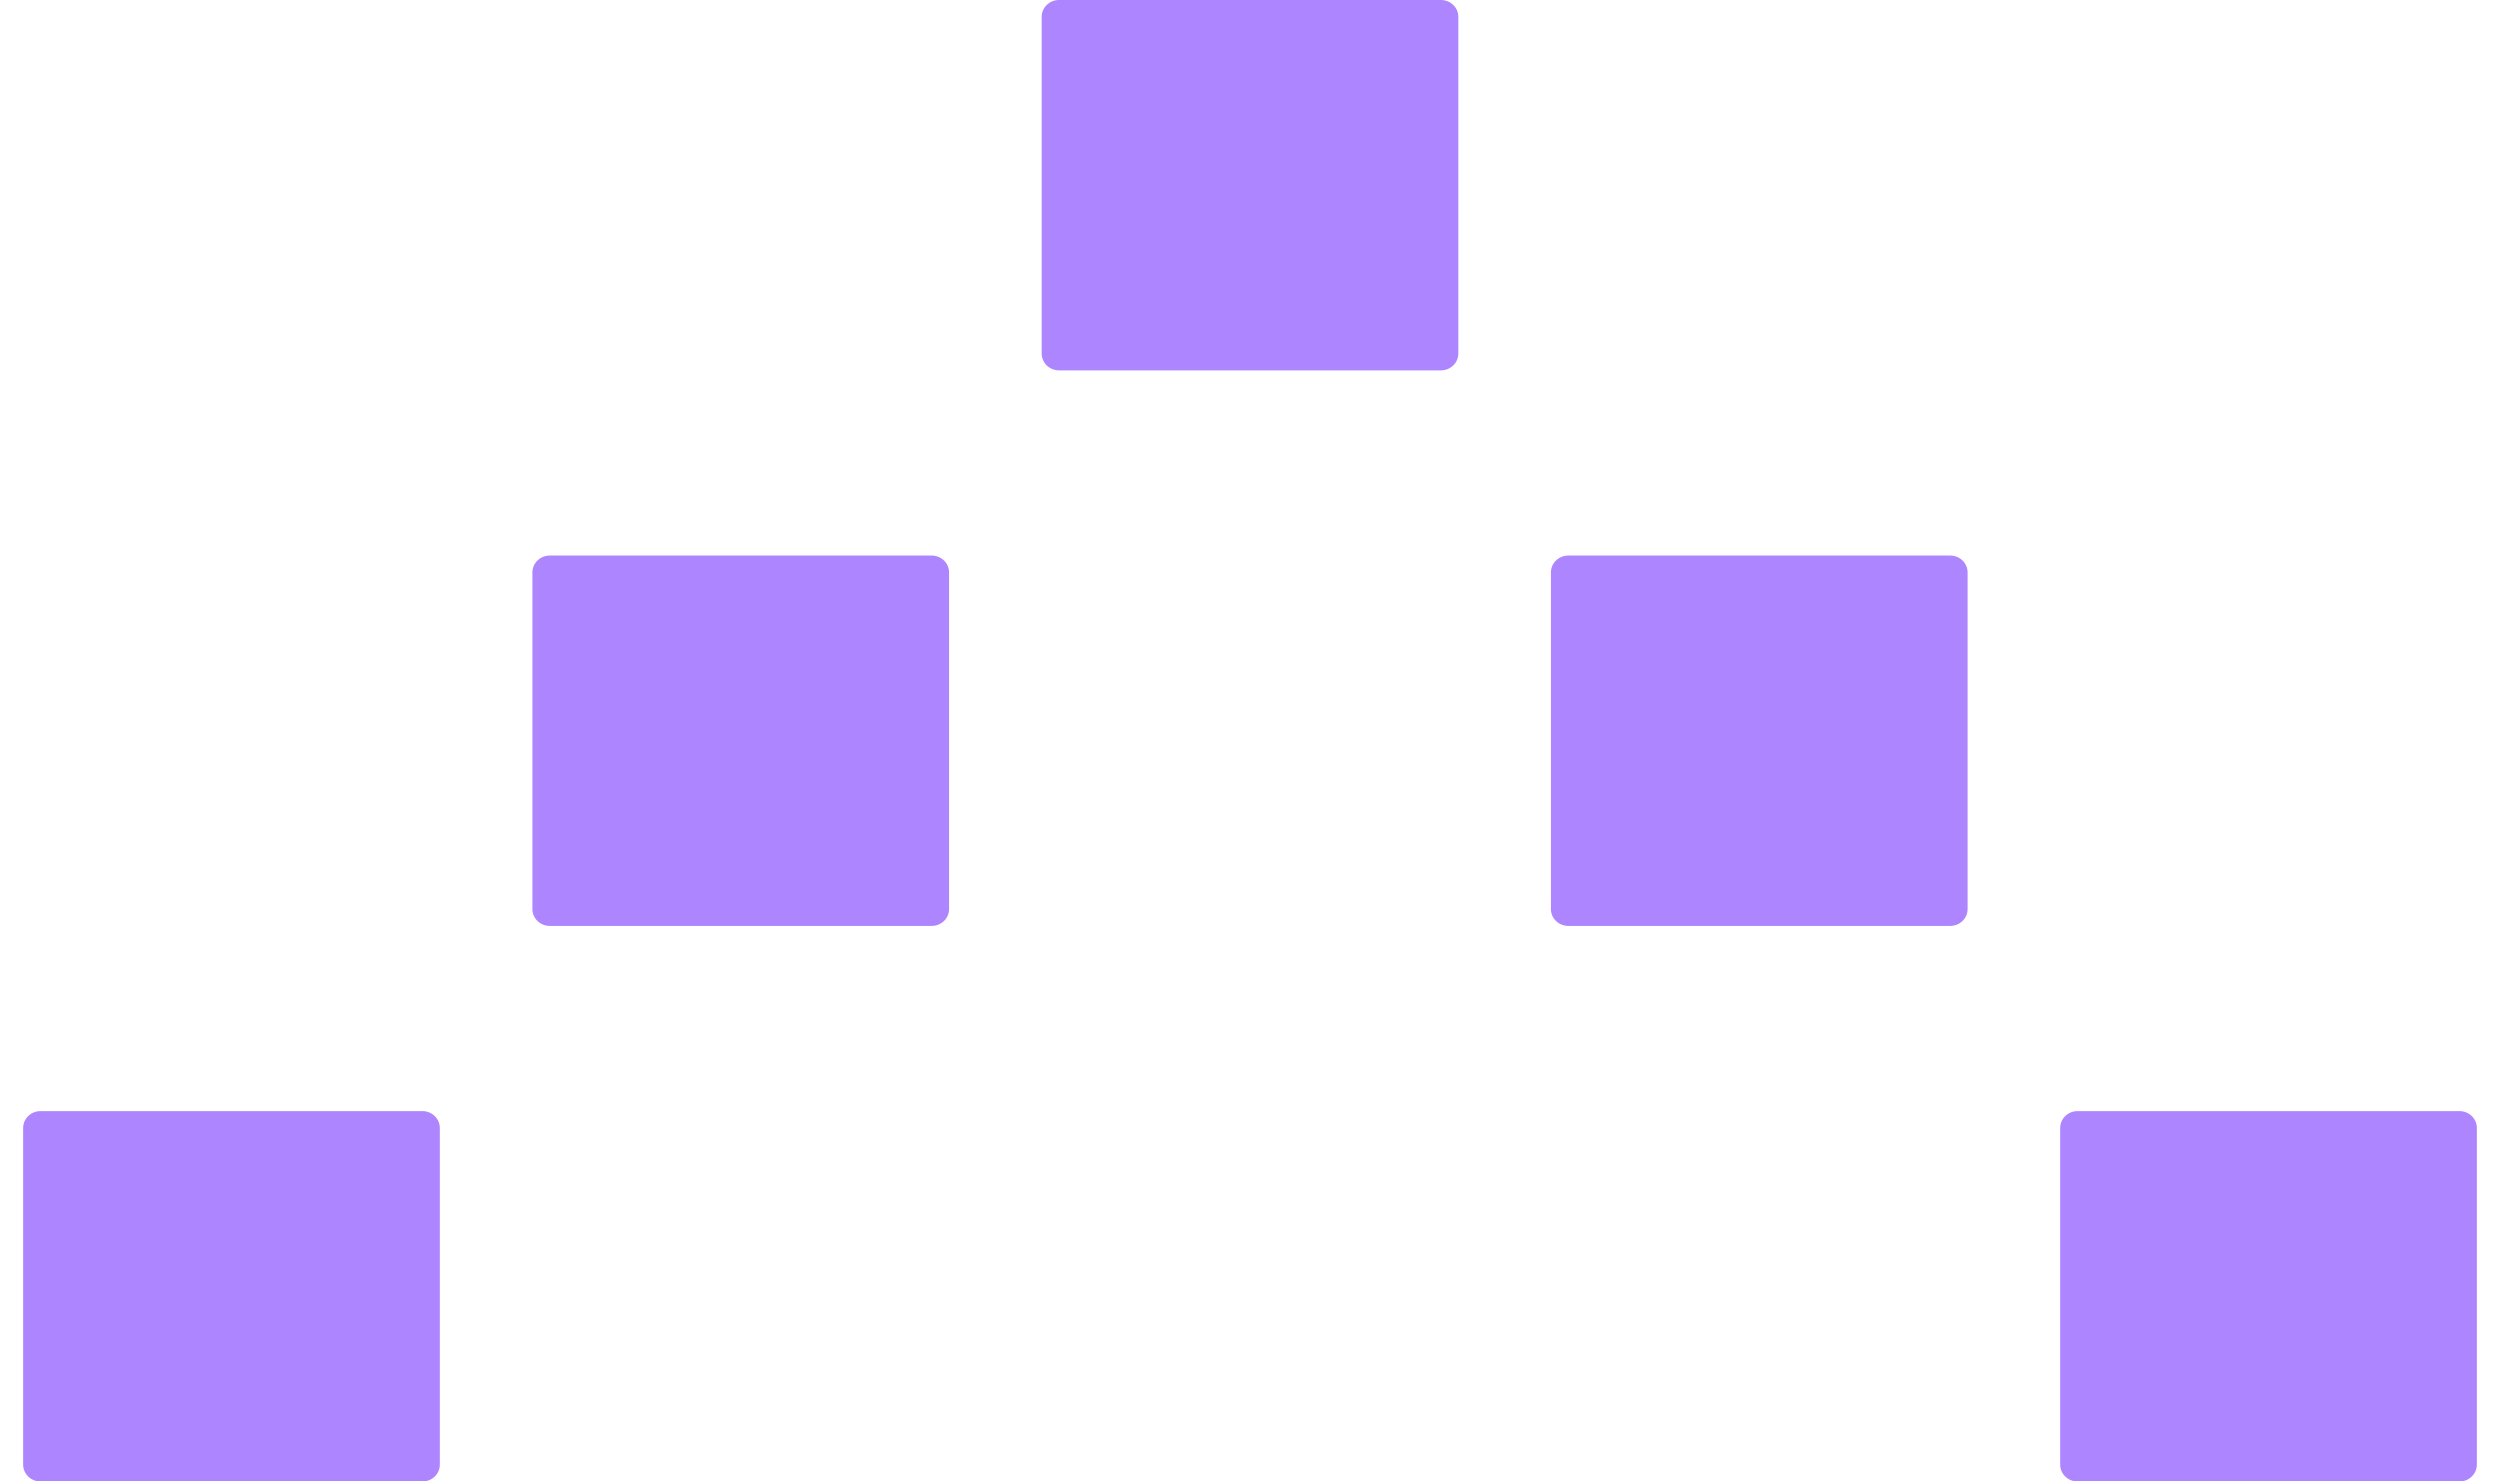 <svg width="54" height="32" viewBox="0 0 54 32" fill="none" xmlns="http://www.w3.org/2000/svg">
<path d="M9.5 31.636C9.5 31.837 9.332 32 9.125 32L0.875 32C0.668 32 0.5 31.837 0.5 31.636L0.5 24.364C0.5 24.163 0.668 24 0.875 24L9.125 24C9.332 24 9.5 24.163 9.5 24.364L9.5 31.636Z" fill="#AD85FF"/>
<path d="M20.5 19.636C20.5 19.837 20.332 20 20.125 20L11.875 20C11.668 20 11.5 19.837 11.5 19.636L11.5 12.364C11.5 12.163 11.668 12 11.875 12L20.125 12C20.332 12 20.5 12.163 20.5 12.364L20.5 19.636Z" fill="#AD85FF"/>
<path d="M31.5 7.636C31.5 7.837 31.332 8 31.125 8L22.875 8C22.668 8 22.5 7.837 22.5 7.636L22.5 0.364C22.5 0.163 22.668 6.58384e-07 22.875 6.7649e-07L31.125 1.39773e-06C31.332 1.41583e-06 31.5 0.163 31.5 0.364L31.5 7.636Z" fill="#AD85FF"/>
<path d="M42.5 19.636C42.5 19.837 42.332 20 42.125 20L33.875 20C33.668 20 33.5 19.837 33.5 19.636L33.5 12.364C33.5 12.163 33.668 12 33.875 12L42.125 12C42.332 12 42.5 12.163 42.5 12.364L42.5 19.636Z" fill="#AD85FF"/>
<path d="M53.5 31.636C53.5 31.837 53.332 32 53.125 32L44.875 32C44.668 32 44.5 31.837 44.5 31.636L44.5 24.364C44.5 24.163 44.668 24 44.875 24L53.125 24C53.332 24 53.5 24.163 53.5 24.364L53.5 31.636Z" fill="#AD85FF"/>
</svg>
